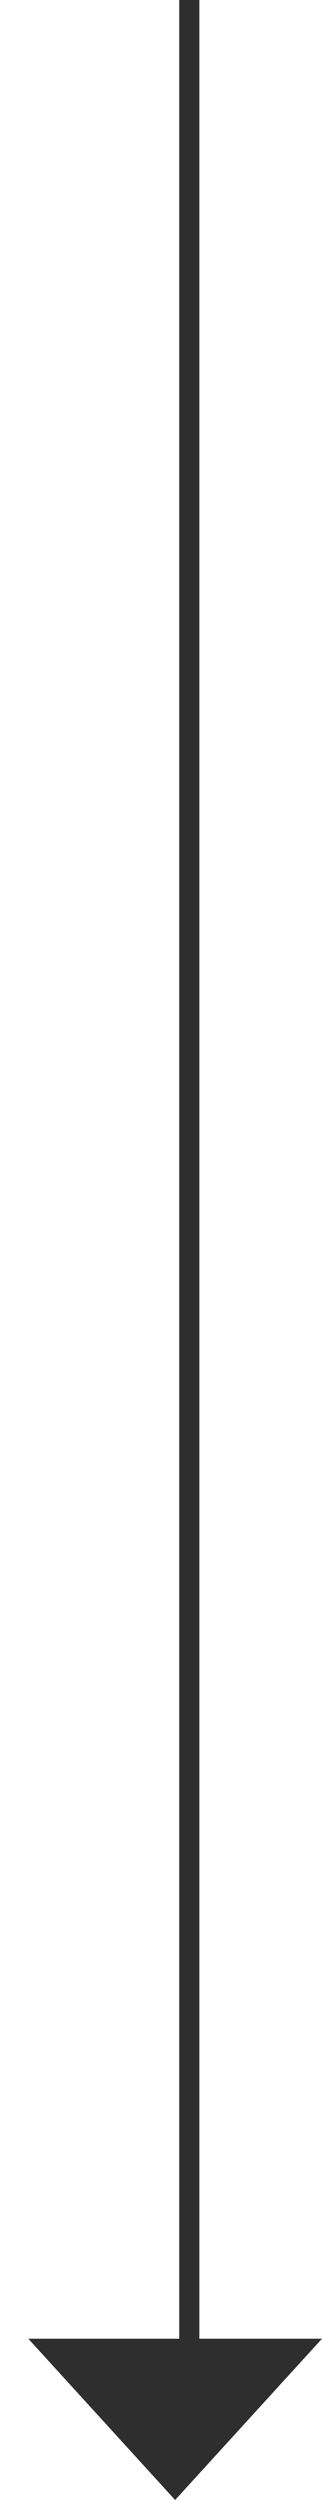 <svg width="8" height="62" viewBox="0 0 8 62" fill="none" xmlns="http://www.w3.org/2000/svg">
<path d="M4.703 60L4.703 2.68221e-06" stroke="#2E2E2F" stroke-width="0.5"/>
<path d="M8 58H0.703L4.351 62L8 58Z" fill="#2E2E2F"/>
</svg>
